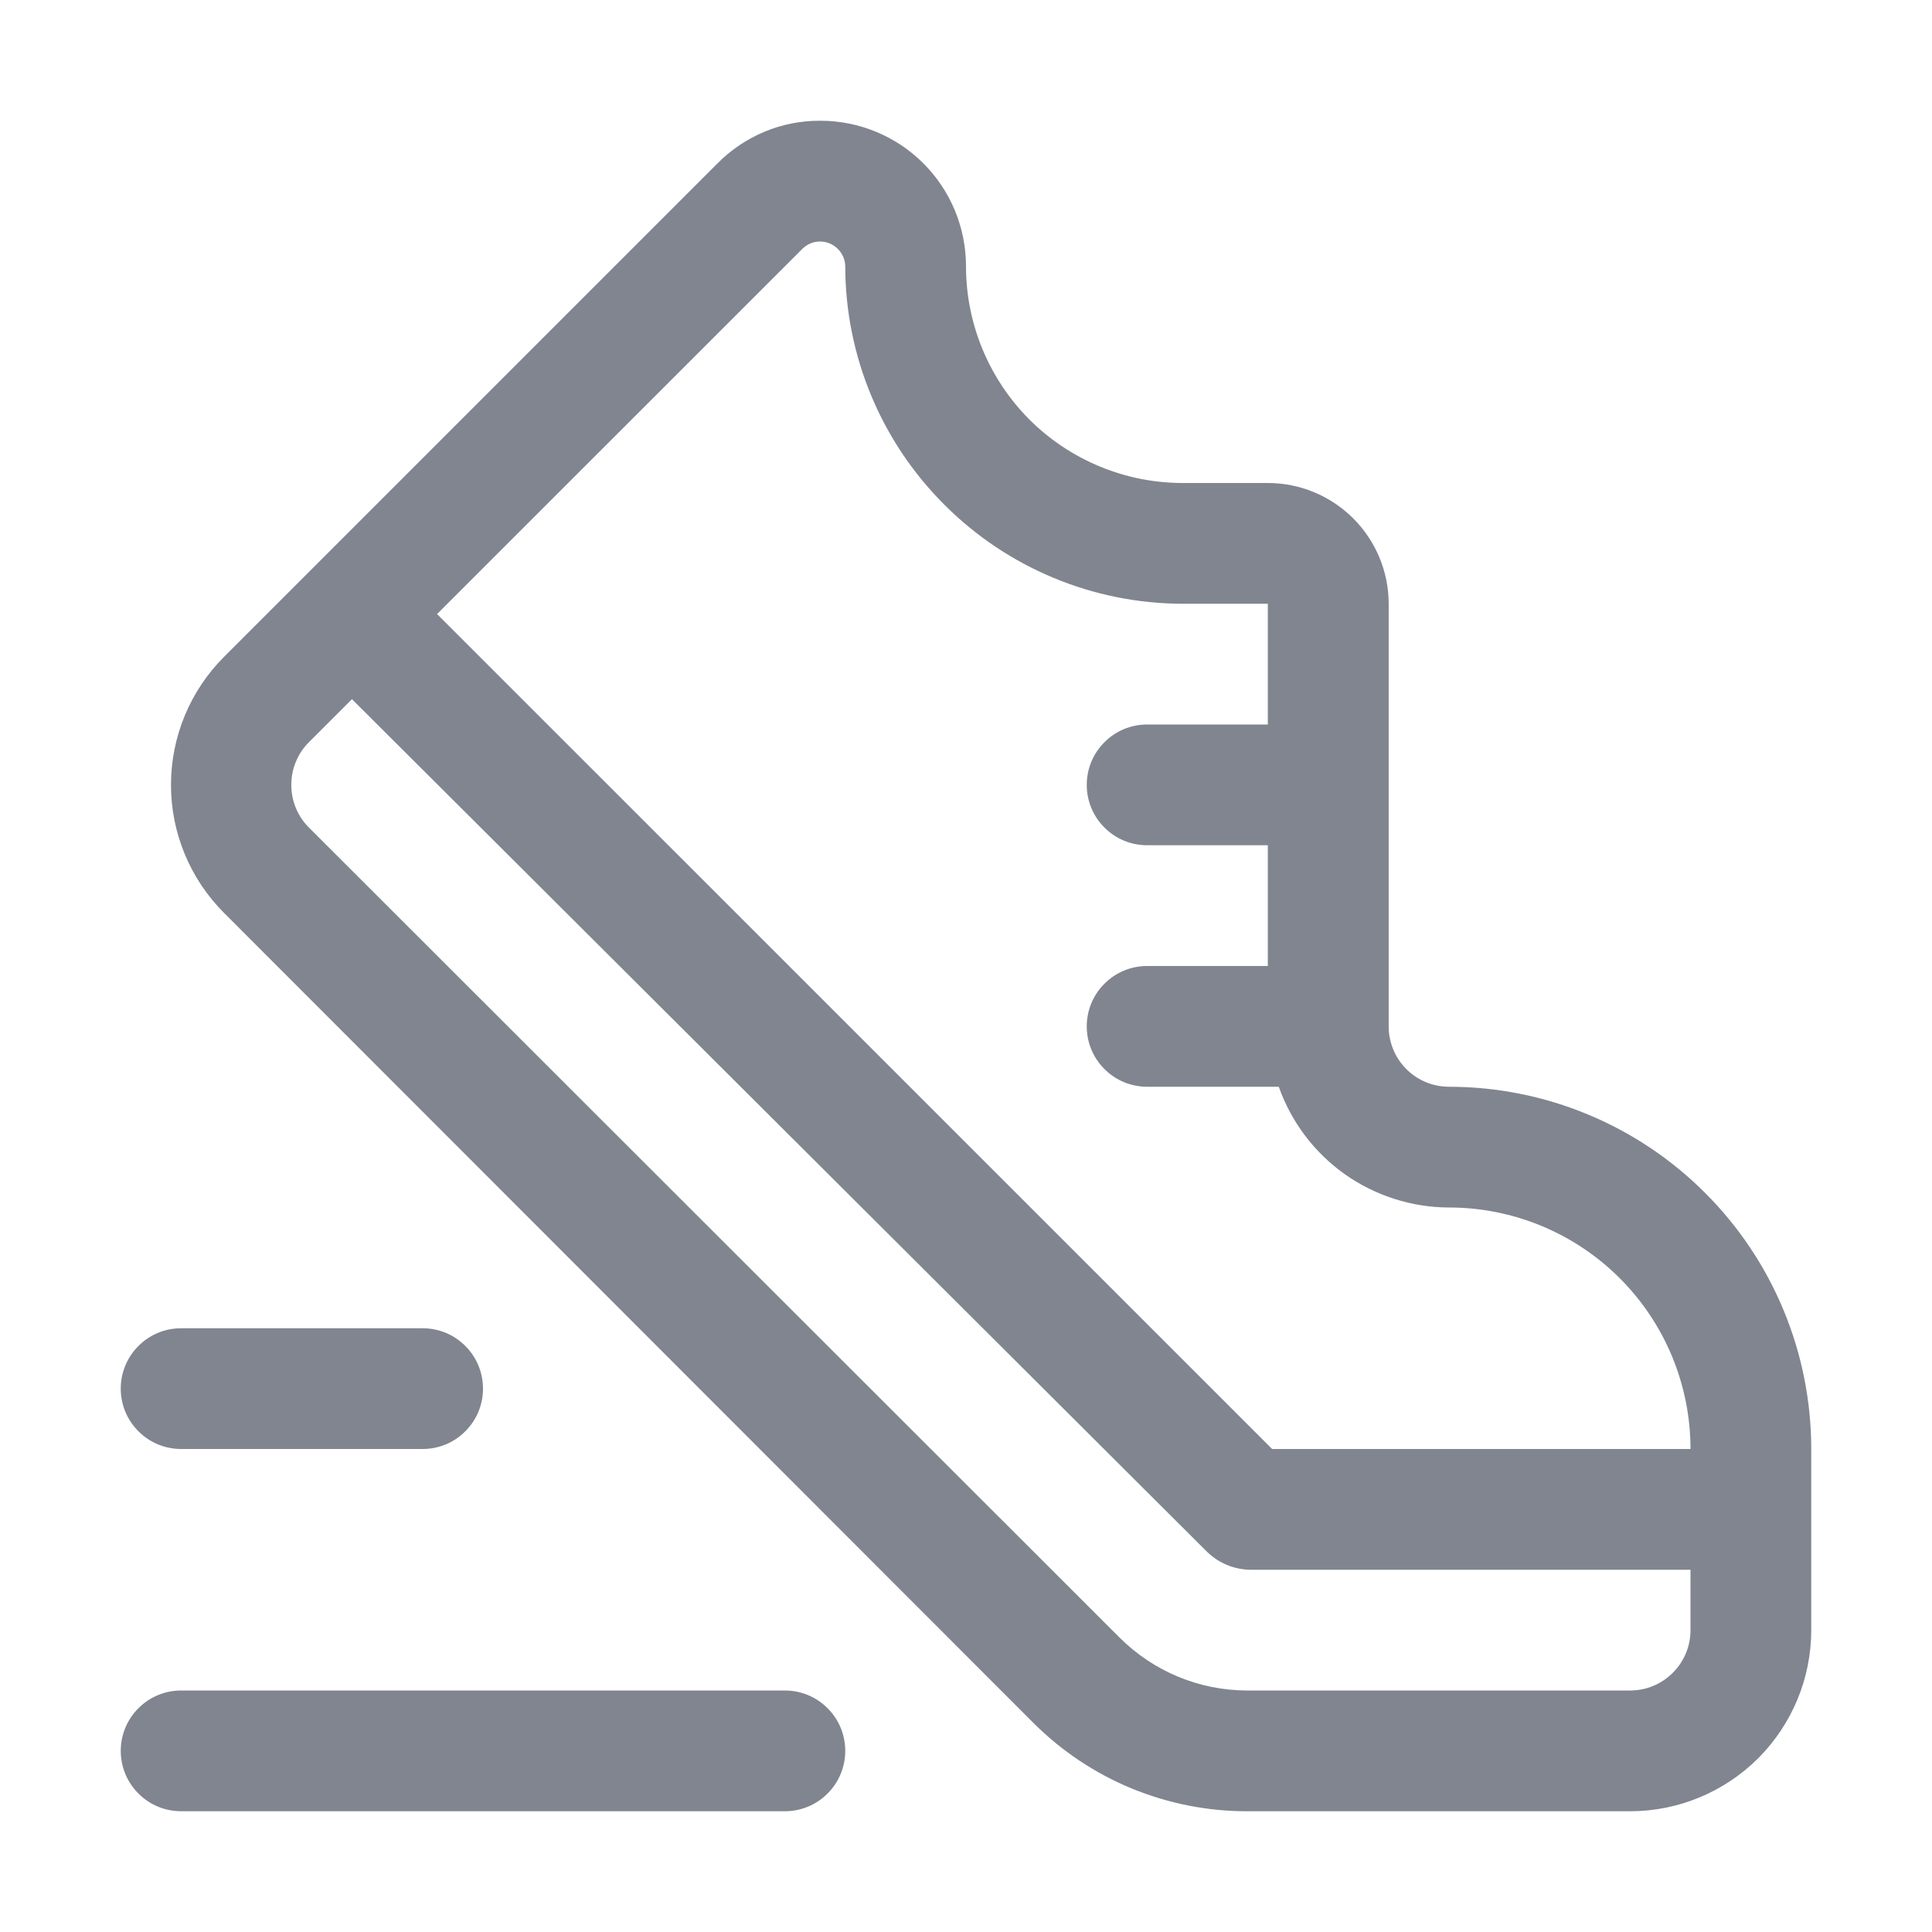 <svg xmlns="http://www.w3.org/2000/svg" fill="none" viewBox="0 0 18 18" height="18" width="18">
<path fill="#80858F" d="M13.5 10.125C13.351 10.125 13.208 10.066 13.102 9.96C12.997 9.855 12.938 9.712 12.938 9.563V5.625C12.938 5.327 12.819 5.041 12.608 4.83C12.397 4.619 12.111 4.5 11.812 4.5H11.019C10.484 4.5 9.97 4.287 9.591 3.909C9.213 3.53 9 3.016 9 2.481C9 2.121 8.857 1.776 8.603 1.522C8.349 1.268 8.004 1.125 7.644 1.125C7.465 1.124 7.288 1.158 7.123 1.227C6.958 1.296 6.808 1.397 6.683 1.524L2.087 6.12C1.771 6.436 1.593 6.865 1.593 7.313C1.593 7.76 1.771 8.189 2.087 8.505L9.63 16.054C9.892 16.315 10.202 16.522 10.544 16.663C10.886 16.803 11.252 16.876 11.621 16.875H15.188C15.635 16.875 16.064 16.697 16.381 16.381C16.697 16.064 16.875 15.635 16.875 15.188V13.5C16.875 12.605 16.519 11.746 15.886 11.114C15.254 10.481 14.395 10.125 13.5 10.125ZM7.476 2.318C7.498 2.296 7.524 2.279 7.553 2.267C7.582 2.255 7.613 2.25 7.644 2.25C7.705 2.251 7.763 2.276 7.806 2.319C7.849 2.362 7.874 2.42 7.875 2.481C7.876 3.314 8.208 4.113 8.798 4.702C9.387 5.292 10.186 5.624 11.019 5.625H11.812V6.75H10.688C10.538 6.75 10.395 6.809 10.29 6.915C10.184 7.02 10.125 7.163 10.125 7.313C10.125 7.462 10.184 7.605 10.29 7.71C10.395 7.816 10.538 7.875 10.688 7.875H11.812V9H10.688C10.538 9 10.395 9.059 10.29 9.165C10.184 9.27 10.125 9.413 10.125 9.563C10.125 9.712 10.184 9.855 10.29 9.96C10.395 10.066 10.538 10.125 10.688 10.125H11.914C12.03 10.453 12.245 10.738 12.528 10.939C12.812 11.14 13.152 11.249 13.5 11.25C14.097 11.25 14.669 11.487 15.091 11.909C15.513 12.331 15.75 12.903 15.75 13.5H11.852L4.072 5.721L7.476 2.318ZM15.188 15.75H11.621C11.174 15.75 10.745 15.572 10.429 15.255L2.88 7.712C2.827 7.66 2.785 7.597 2.757 7.529C2.728 7.46 2.714 7.387 2.714 7.313C2.714 7.238 2.728 7.165 2.757 7.096C2.785 7.028 2.827 6.965 2.88 6.913L3.279 6.514L11.25 14.462C11.358 14.565 11.5 14.623 11.649 14.625H15.75V15.188C15.75 15.337 15.691 15.48 15.585 15.585C15.48 15.691 15.337 15.75 15.188 15.75ZM7.875 16.312C7.875 16.462 7.816 16.605 7.71 16.71C7.605 16.816 7.462 16.875 7.312 16.875H1.688C1.538 16.875 1.395 16.816 1.29 16.71C1.184 16.605 1.125 16.462 1.125 16.312C1.125 16.163 1.184 16.02 1.29 15.915C1.395 15.809 1.538 15.75 1.688 15.75H7.312C7.462 15.75 7.605 15.809 7.71 15.915C7.816 16.02 7.875 16.163 7.875 16.312ZM1.125 12.938C1.125 12.788 1.184 12.645 1.29 12.54C1.395 12.434 1.538 12.375 1.688 12.375H3.938C4.087 12.375 4.23 12.434 4.335 12.54C4.441 12.645 4.5 12.788 4.5 12.938C4.5 13.087 4.441 13.23 4.335 13.335C4.23 13.441 4.087 13.5 3.938 13.5H1.688C1.538 13.5 1.395 13.441 1.29 13.335C1.184 13.23 1.125 13.087 1.125 12.938Z"></path>
</svg>
